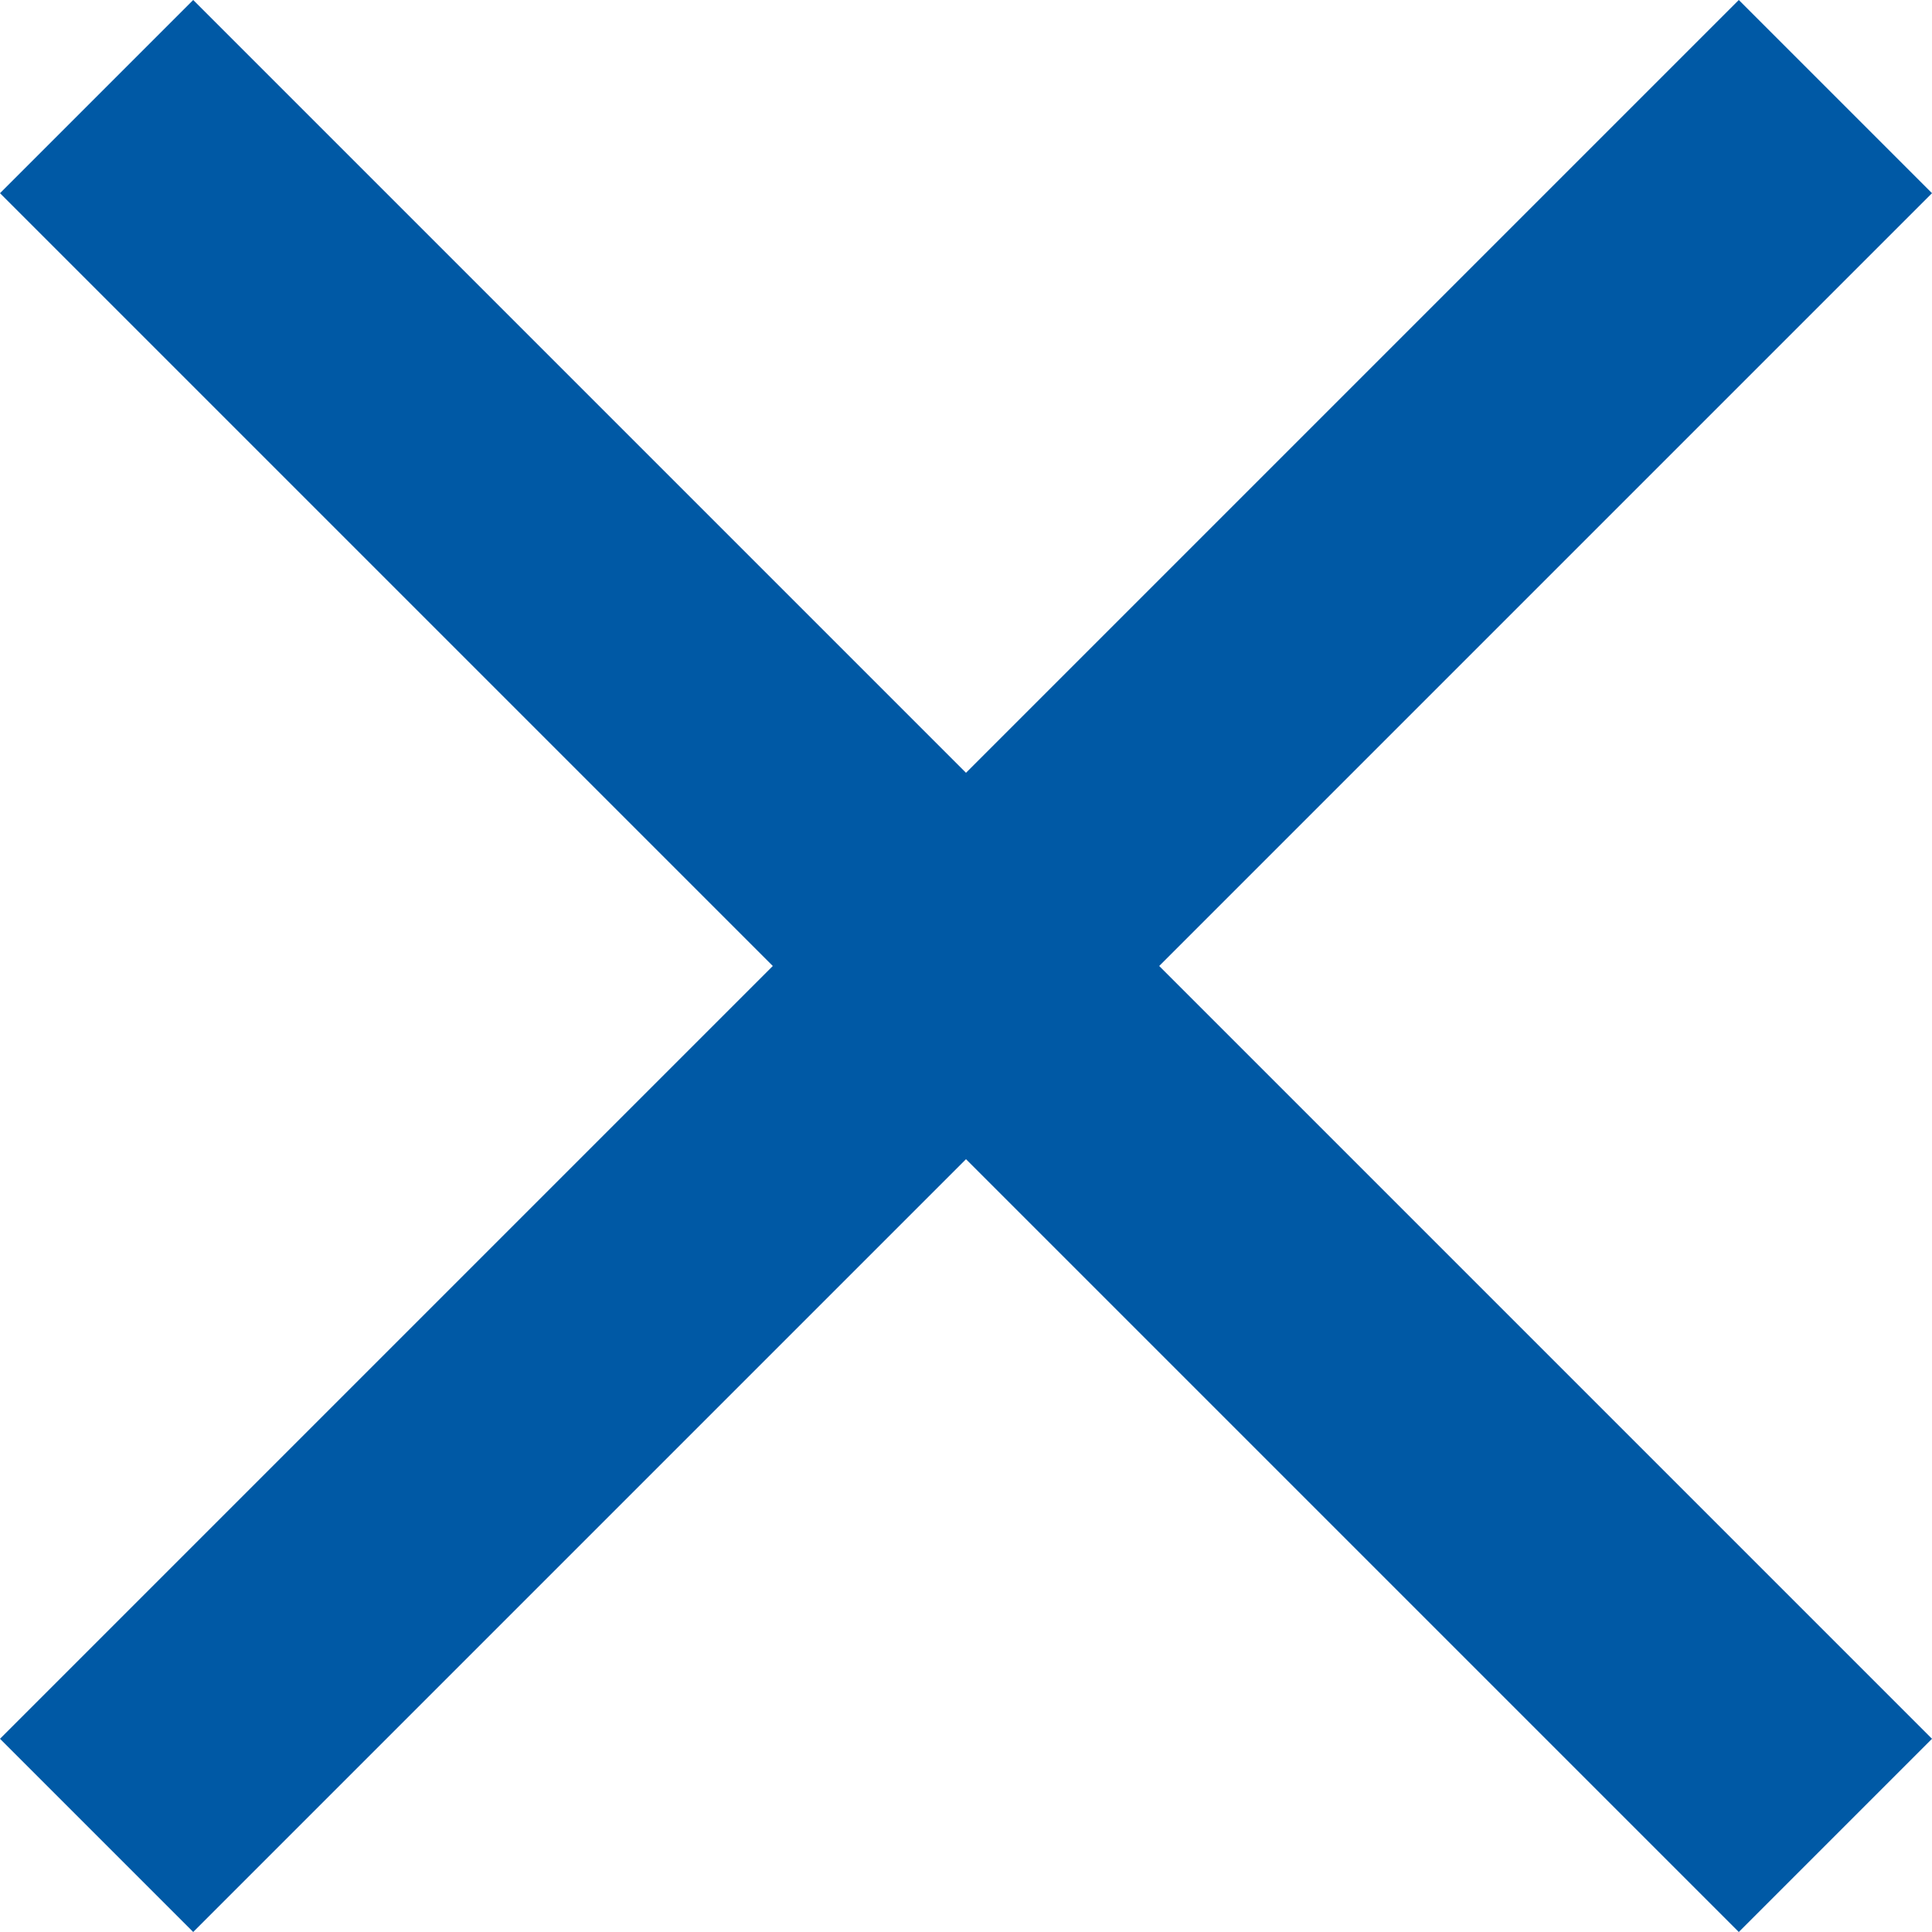 <?xml version="1.0" encoding="utf-8"?>
<!-- Generator: Adobe Illustrator 21.0.0, SVG Export Plug-In . SVG Version: 6.00 Build 0)  -->
<svg version="1.1" id="Assets-close" xmlns="http://www.w3.org/2000/svg" xmlns:xlink="http://www.w3.org/1999/xlink" x="0px"
	 y="0px" viewBox="0 0 16 16" style="enable-background:new 0 0 16 16;" xml:space="preserve">
<style type="text/css">
	.st0{fill:#0059A5;}
</style>
<g id="Ebene_x25_2013">
	<g>
		<path class="st0" d="M16,1.6L14.4,0L8,6.4L1.6,0L0,1.6L6.4,8L0,14.4L1.6,16L8,9.6l6.4,6.4l1.6-1.6L9.6,8L16,1.6z M16,1.6L16,1.6z"
			/>
	</g>
</g>
</svg>
